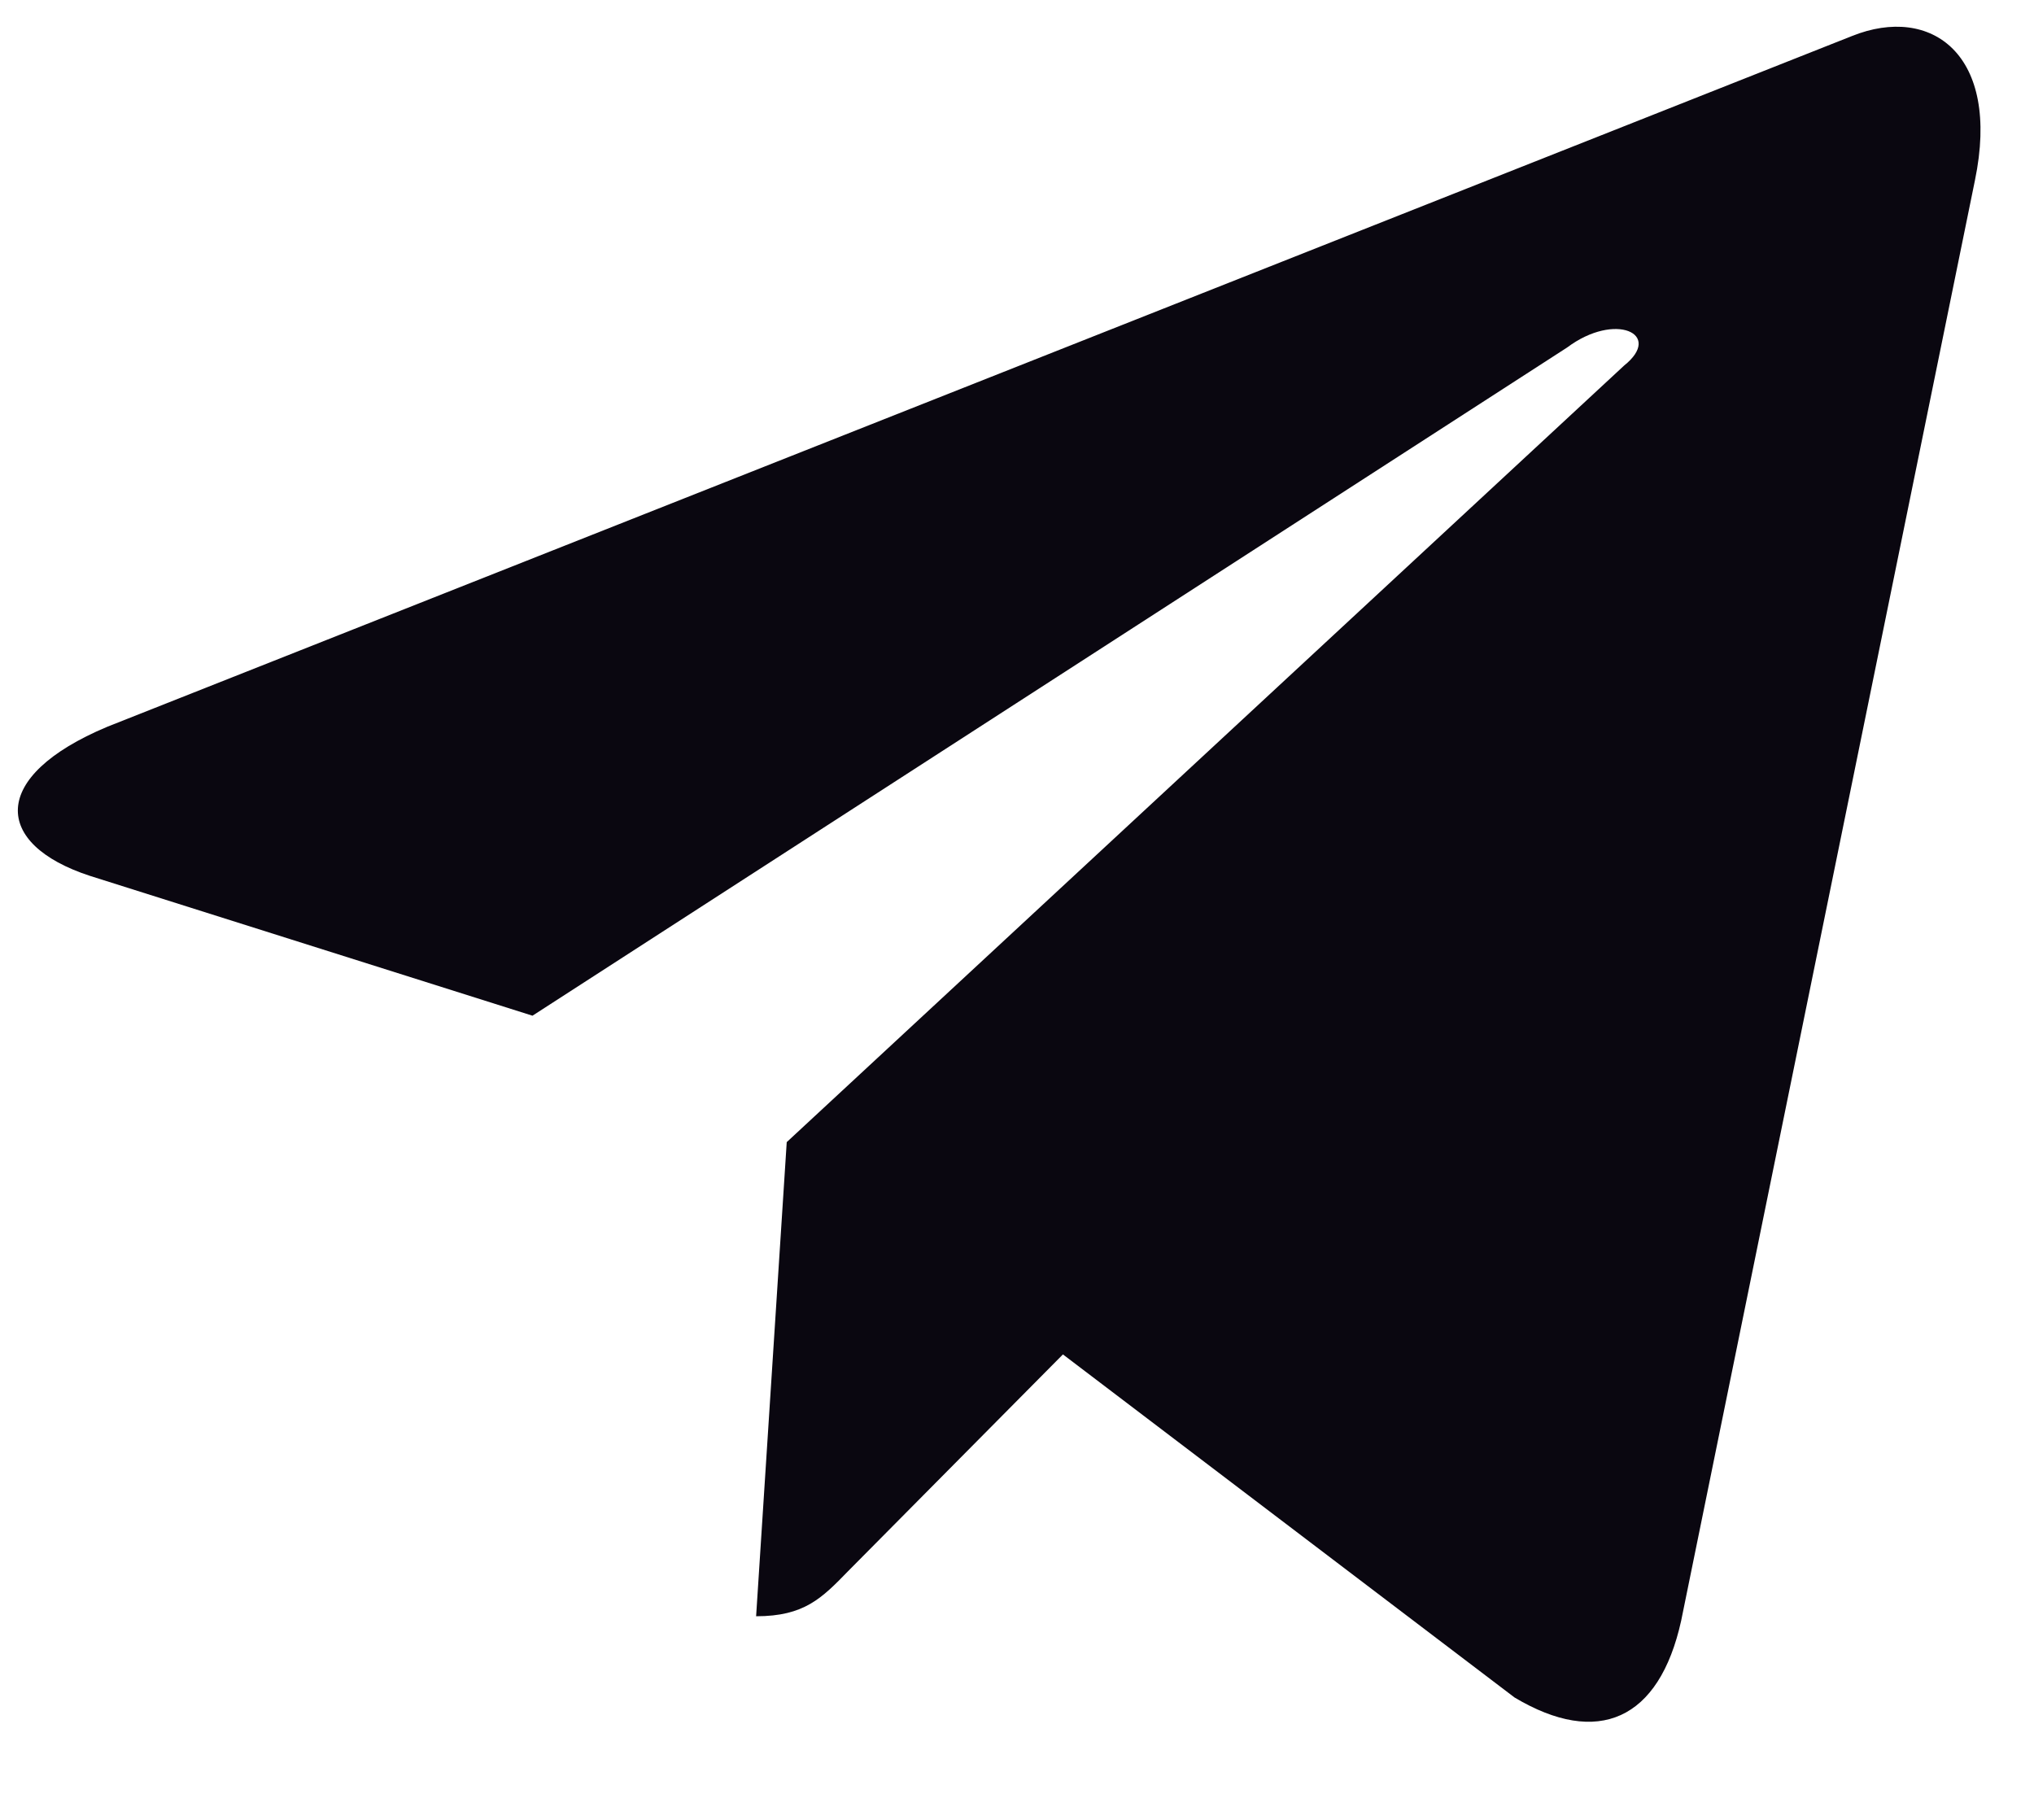 <?xml version="1.0" encoding="UTF-8"?> <svg xmlns="http://www.w3.org/2000/svg" width="19" height="17" viewBox="0 0 19 17" fill="none"><path d="M18.448 1.686L15.704 15.14C15.499 16.068 14.926 16.321 14.148 15.857L9.929 12.652L7.923 14.676C7.677 14.929 7.513 15.098 7.063 15.098L7.349 10.669L15.171 3.415C15.54 3.12 15.089 2.909 14.639 3.246L4.974 9.488L0.838 8.181C-0.063 7.886 -0.104 7.253 1.002 6.789L17.301 0.336C18.038 0.041 18.693 0.505 18.448 1.686Z" fill="#0A0710"></path></svg> 